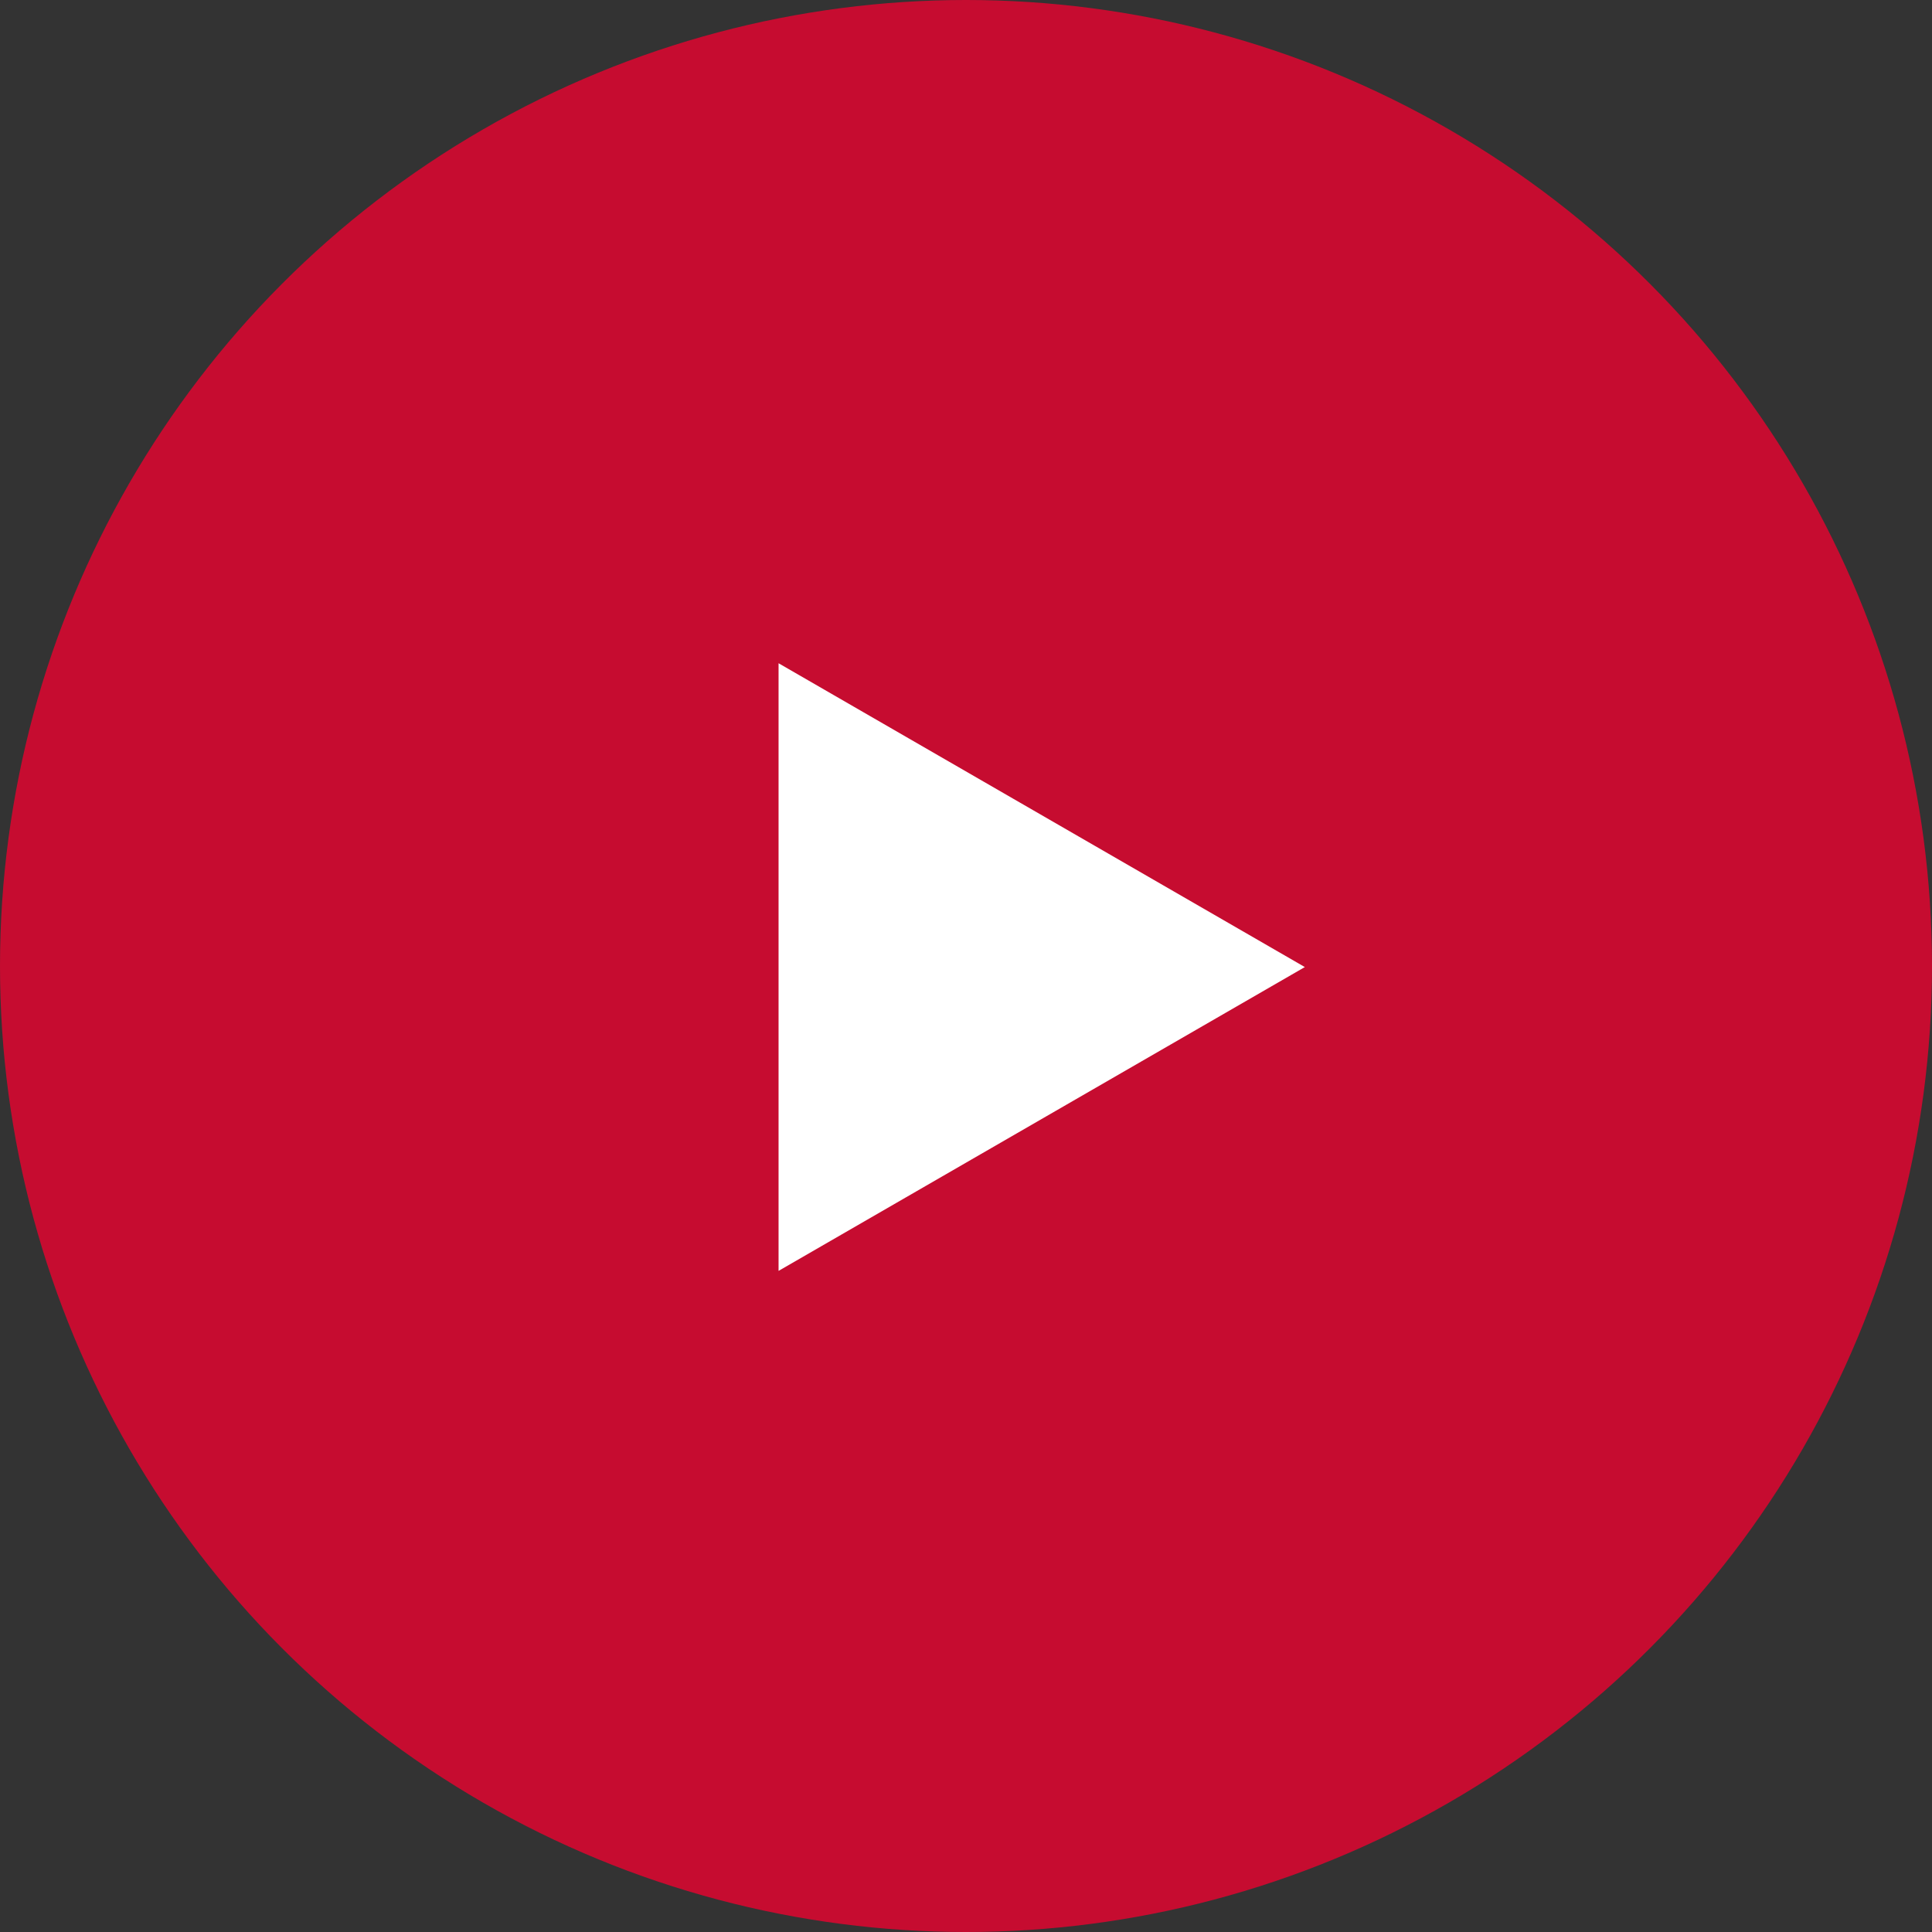 <svg width="58" height="58" viewBox="0 0 58 58" fill="none" xmlns="http://www.w3.org/2000/svg">
<rect x="0" y="0" width="58" height="58" fill="#333333" stroke="none"/>
<circle cx="29" cy="29" r="29" fill="#C60C30"/>
<path d="M39.172 29.032L23.373 38.153L23.373 19.911L39.172 29.032Z" fill="white"/>
</svg>
